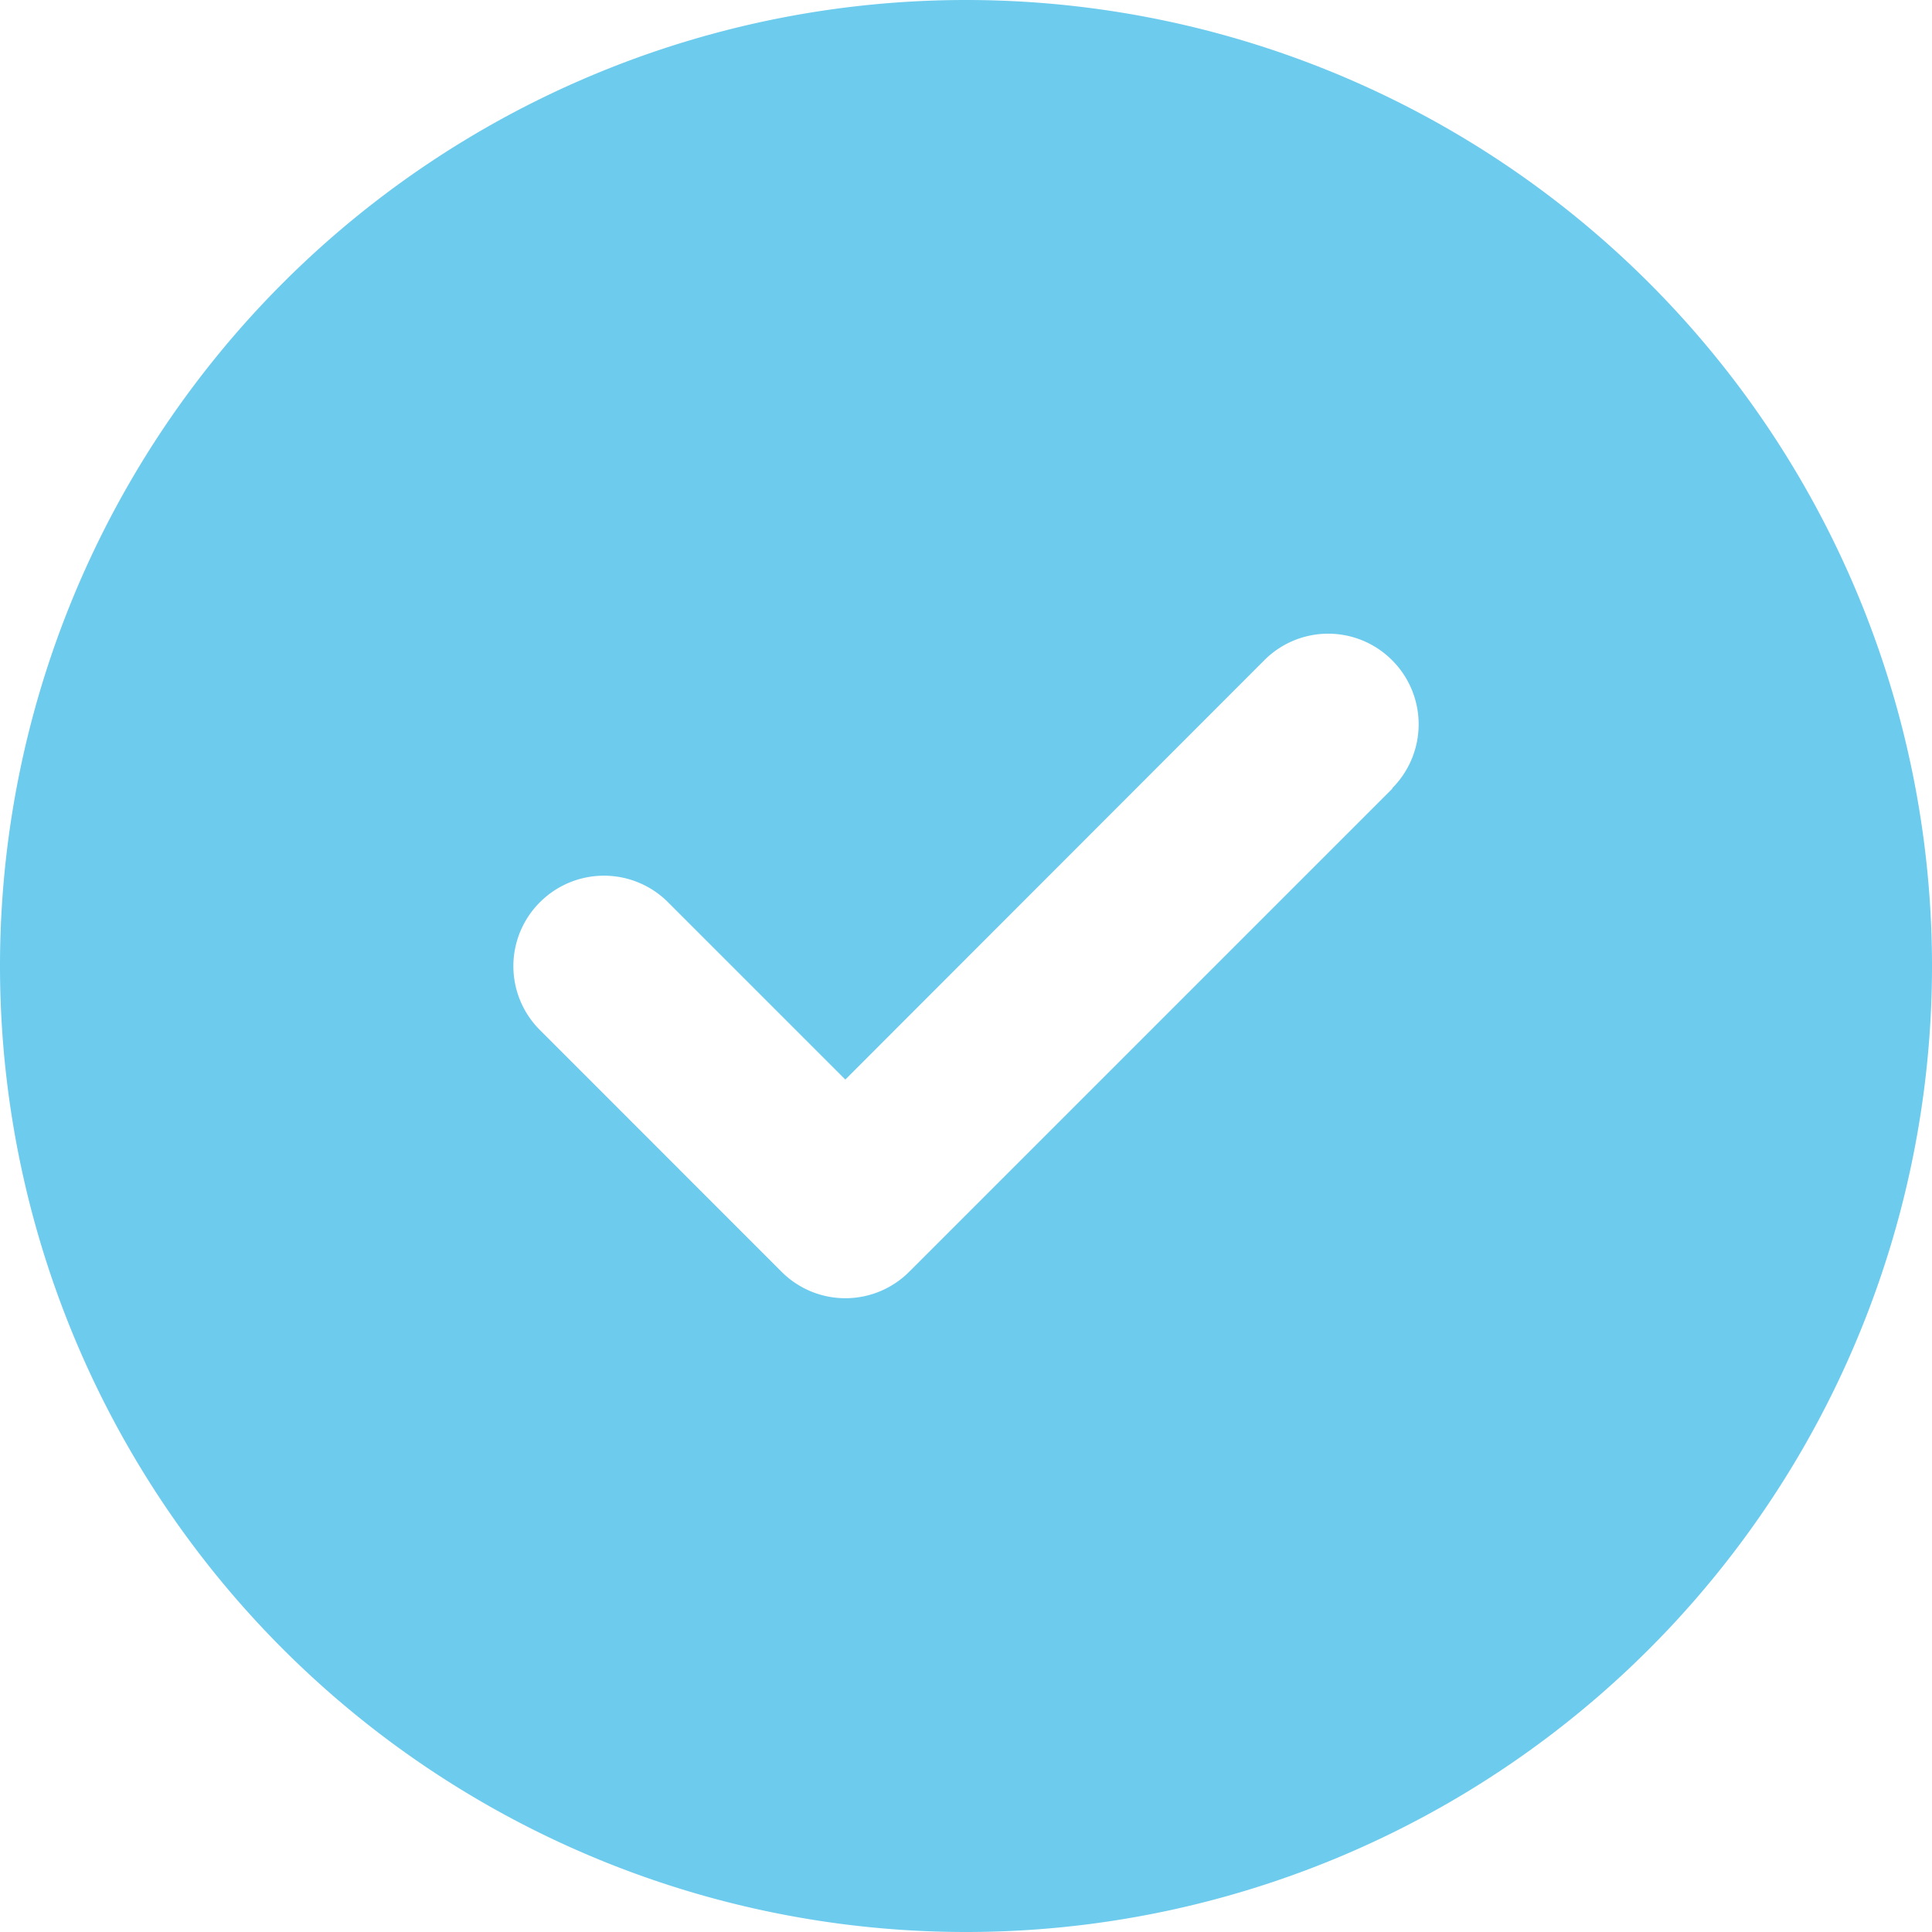 <svg xmlns="http://www.w3.org/2000/svg" width="22" height="22" viewBox="0 0 22 22">
  <path id="Path_52" data-name="Path 52" d="M11,2.75a11,11,0,0,0,11-11,11,11,0,0,0-11-11,11,11,0,0,0-11,11A11,11,0,0,0,11,2.75Zm4.855-13.02-5.5,5.5a1.027,1.027,0,0,1-1.457,0L6.149-7.52a1.027,1.027,0,0,1,0-1.457,1.031,1.031,0,0,1,1.457,0l2.02,2.02,4.77-4.774a1.027,1.027,0,0,1,1.457,0,1.031,1.031,0,0,1,0,1.457Z" transform="translate(0 19.25)" fill="#6dcbed"/>
</svg>
